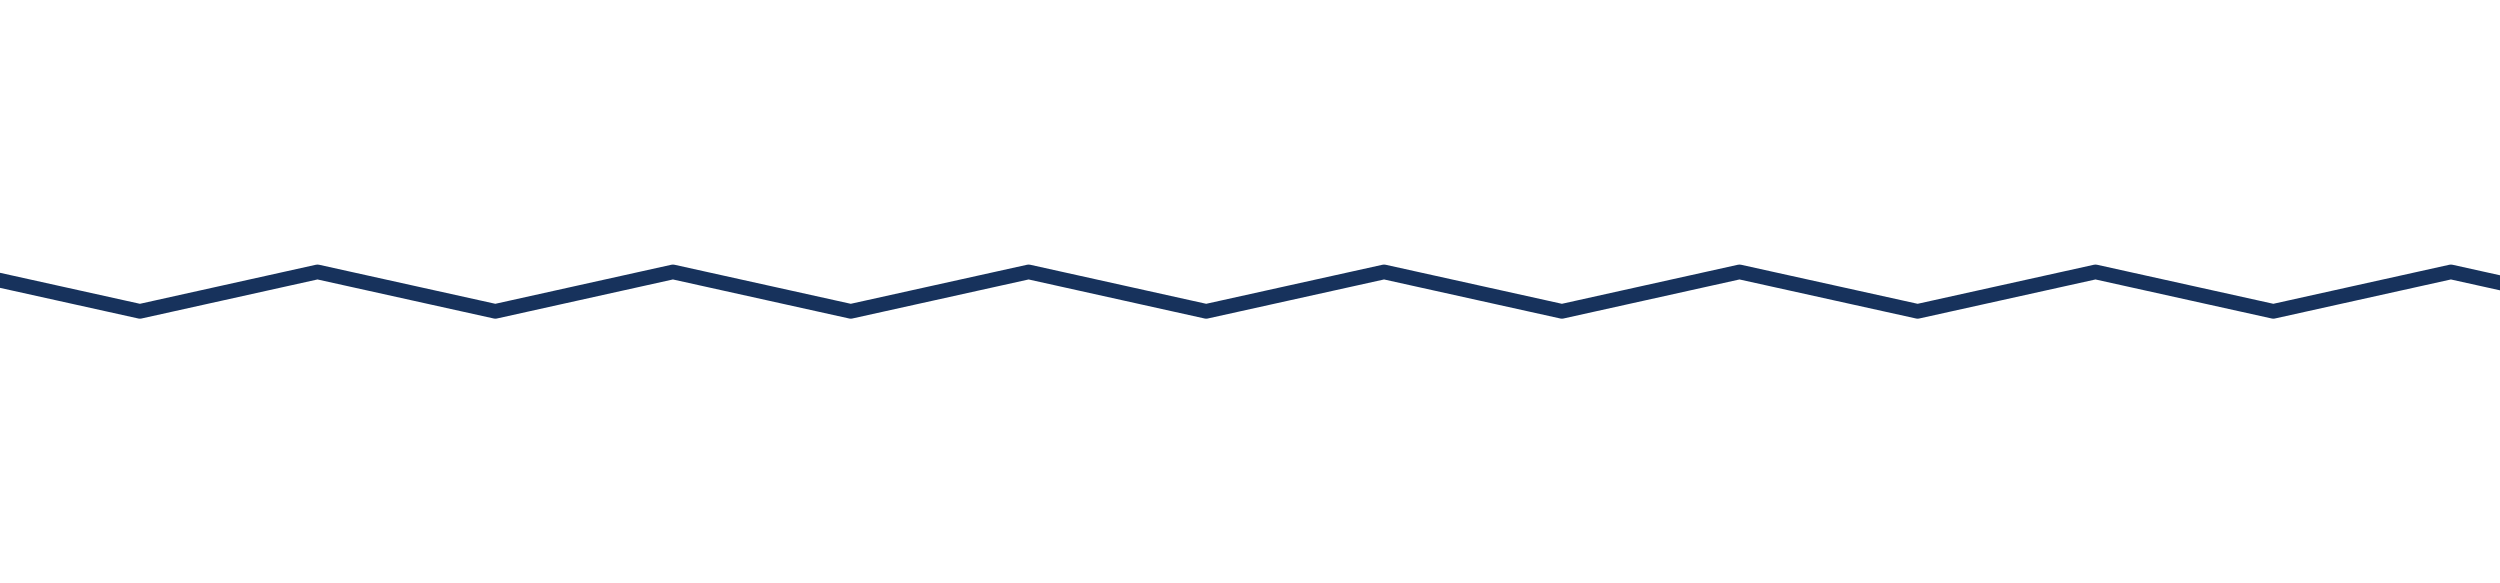<?xml version="1.0" encoding="UTF-8"?>
<svg xmlns="http://www.w3.org/2000/svg" xmlns:xlink="http://www.w3.org/1999/xlink" version="1.1" id="Ebene_1" x="0px" y="0px" viewBox="0 0 85.04 19.84" style="enable-background:new 0 0 85.04 19.84;" xml:space="preserve">
<style type="text/css">
	.st0{clip-path:url(#SVGID_00000167382896836004923140000013811692833363118015_);}
	.st1{fill:none;stroke:#17325C;stroke-width:0.5;stroke-linecap:round;stroke-linejoin:round;stroke-miterlimit:500;}
	.st2{display:none;}
</style>
<g id="Bemaßung">
</g>
<g id="Paneel">
	<g>
		<g>
			<defs>
				<rect id="SVGID_1_" y="0" width="85.04" height="19.84"></rect>
			</defs>
			<clipPath id="SVGID_00000102542829613966984190000017452888438852196010_">
				<use xlink:href="#SVGID_1_" style="overflow:visible;"></use>
			</clipPath>
			<g style="clip-path:url(#SVGID_00000102542829613966984190000017452888438852196010_);">
				<polyline class="st1" points="-447.77,9.49 -442.8,10.59 -436.75,9.25 -430.7,10.59 -424.66,9.25 -418.61,10.59 -412.56,9.25       -406.51,10.59 -400.45,9.25 -394.4,10.59 -388.35,9.25 -382.31,10.59 -376.26,9.25 -370.21,10.59 -364.16,9.25 -358.11,10.59       -352.07,9.25 -346.02,10.59 -339.97,9.25 -333.93,10.59 -327.88,9.25 -321.83,10.59 -315.79,9.25 -309.73,10.59 -303.69,9.25       -297.64,10.59 -291.6,9.25 -285.55,10.59 -279.5,9.25 -273.43,10.59 -267.39,9.25 -261.34,10.59 -255.29,9.25 -249.24,10.59       -243.2,9.25 -237.15,10.59 -231.1,9.25 -225.05,10.59 -219.01,9.25 -212.96,10.59 -206.91,9.25 -200.86,10.59 -194.82,9.25       -188.77,10.59 -182.73,9.25 -176.67,10.59 -170.63,9.25 -164.58,10.59 -158.53,9.25 -152.49,10.59 -146.44,9.25 -140.39,10.59       -134.35,9.25 -128.3,10.59 -122.25,9.25 -116.2,10.59 -110.16,9.25 -104.11,10.59 -98.06,9.25 -92.02,10.59 -85.96,9.25       -79.92,10.59 -73.87,9.25 -67.82,10.59 -61.78,9.25 -55.73,10.59 -49.68,9.25 -43.62,10.59 -37.58,9.25 -31.53,10.59       -25.48,9.25 -19.43,10.59 -13.39,9.25 -7.34,10.59 -1.29,9.25 4.76,10.59 10.8,9.25 16.85,10.59 22.89,9.25 28.94,10.59       34.99,9.25 41.03,10.59 47.08,9.25 53.13,10.59 59.17,9.25 65.23,10.59 71.28,9.25 77.33,10.59 83.37,9.25 89.42,10.59       95.47,9.25 101.52,10.59 107.56,9.25 113.61,10.59 119.66,9.25 125.71,10.59 131.75,9.25 137.8,10.59 143.85,9.25 149.89,10.59       155.94,9.25 161.99,10.59 168.03,9.25 174.09,10.59 180.13,9.25 186.19,10.59 192.24,9.25 198.28,10.59 204.33,9.25       210.37,10.59 216.43,9.25 222.47,10.59 228.52,9.25 234.57,10.59 240.62,9.25 246.66,10.59 252.71,9.25 258.75,10.59       264.8,9.25 270.85,10.59 276.9,9.25 282.95,10.59 288.99,9.25 295.05,10.59 301.09,9.25 307.14,10.59 313.19,9.25 319.23,10.59       325.29,9.25 331.33,10.59 337.38,9.25 343.43,10.59 349.48,9.25 355.52,10.59 361.57,9.25 367.62,10.59 373.67,9.25       379.71,10.59 385.76,9.25 391.81,10.59 397.85,9.25 403.9,10.59 409.95,9.25 416.01,10.59 422.05,9.25 428.1,10.59 434.15,9.25       440.2,10.59 446.24,9.25 454.31,10.59 458.02,9.97     "></polyline>
			</g>
		</g>
	</g>
</g>
<g id="Bezeichnung" class="st2">
</g>
</svg>
